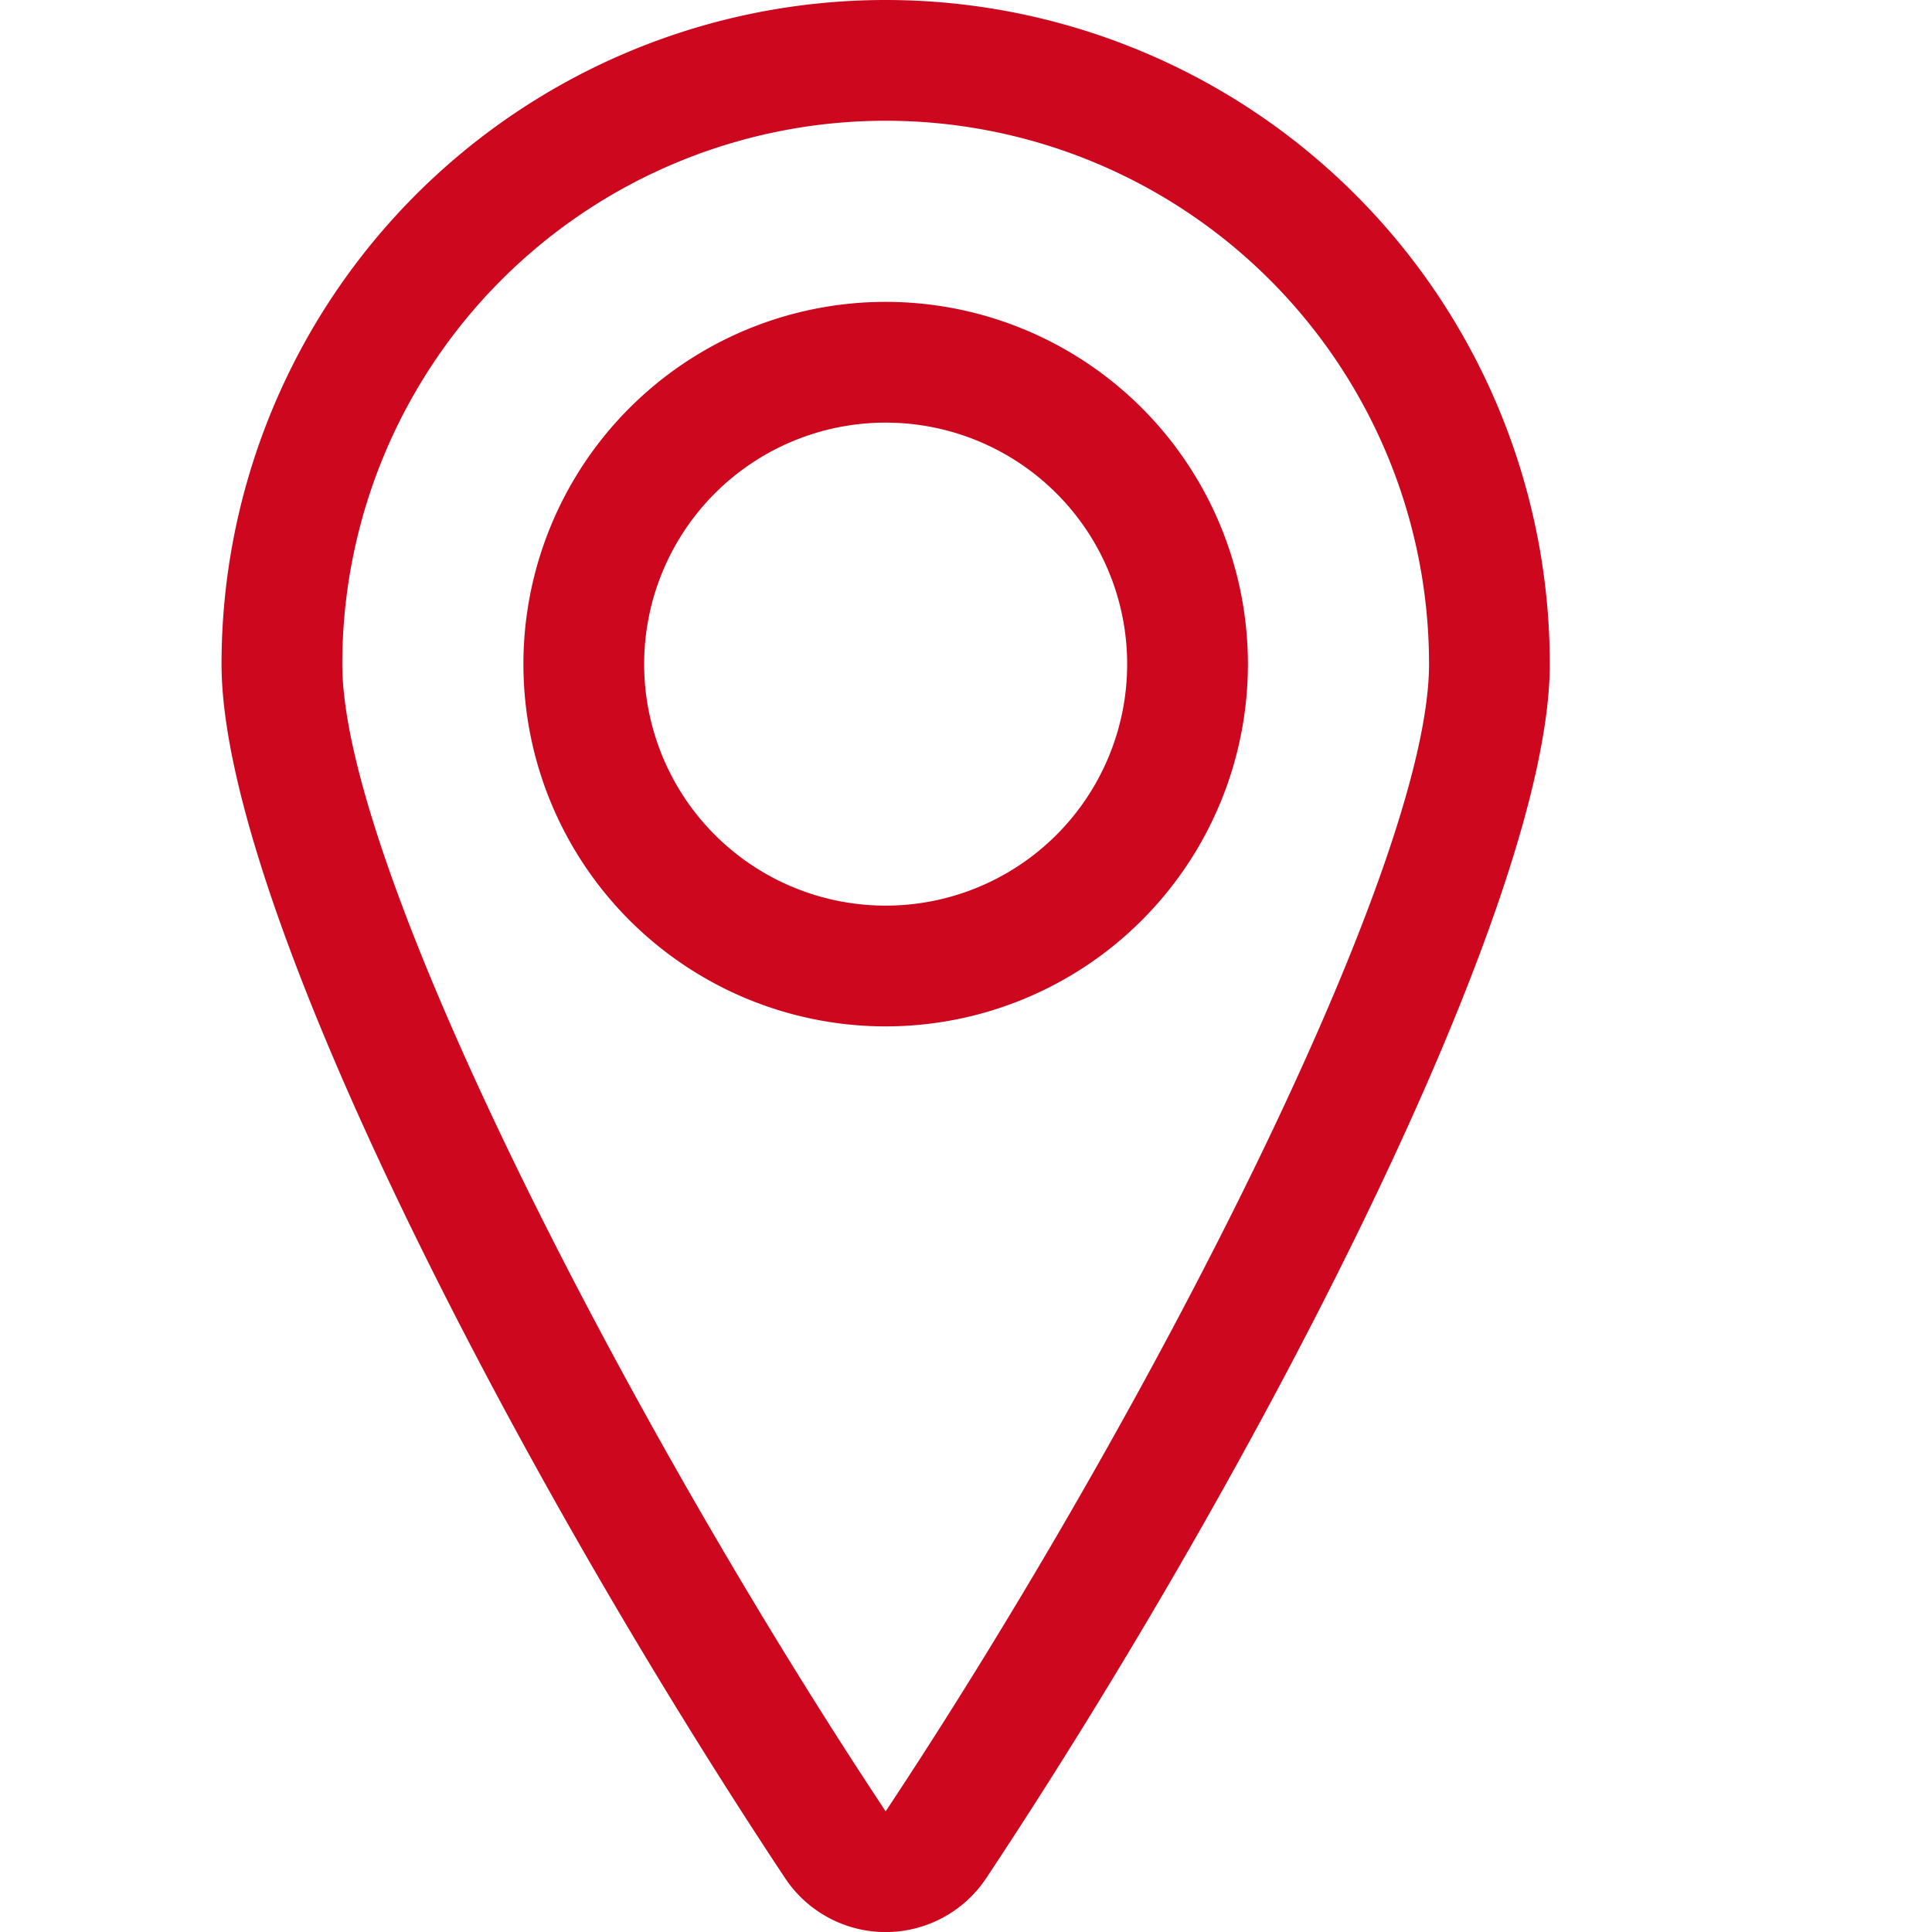 <svg xmlns="http://www.w3.org/2000/svg" width="24" height="24" fill="none"><path fill="#cc071e" d="M11.002 0a8.25 8.25 0 0 1 8.25 8.25c0 2.965-3.594 9.945-7 15.08a1.5 1.5 0 0 1-2.5 0c-3.406-5.135-7-12.115-7-15.08A8.25 8.25 0 0 1 11.002 0m0 1.5a6.75 6.75 0 0 0-6.75 6.75c0 2.537 3.536 9.406 6.75 14.251 3.213-4.845 6.75-11.714 6.75-14.251a6.75 6.75 0 0 0-6.75-6.75m0 2.25a4.5 4.5 0 1 1 0 9 4.5 4.5 0 0 1 0-9m0 1.5a3 3 0 1 0 0 6 3 3 0 0 0 0-6"/></svg>
